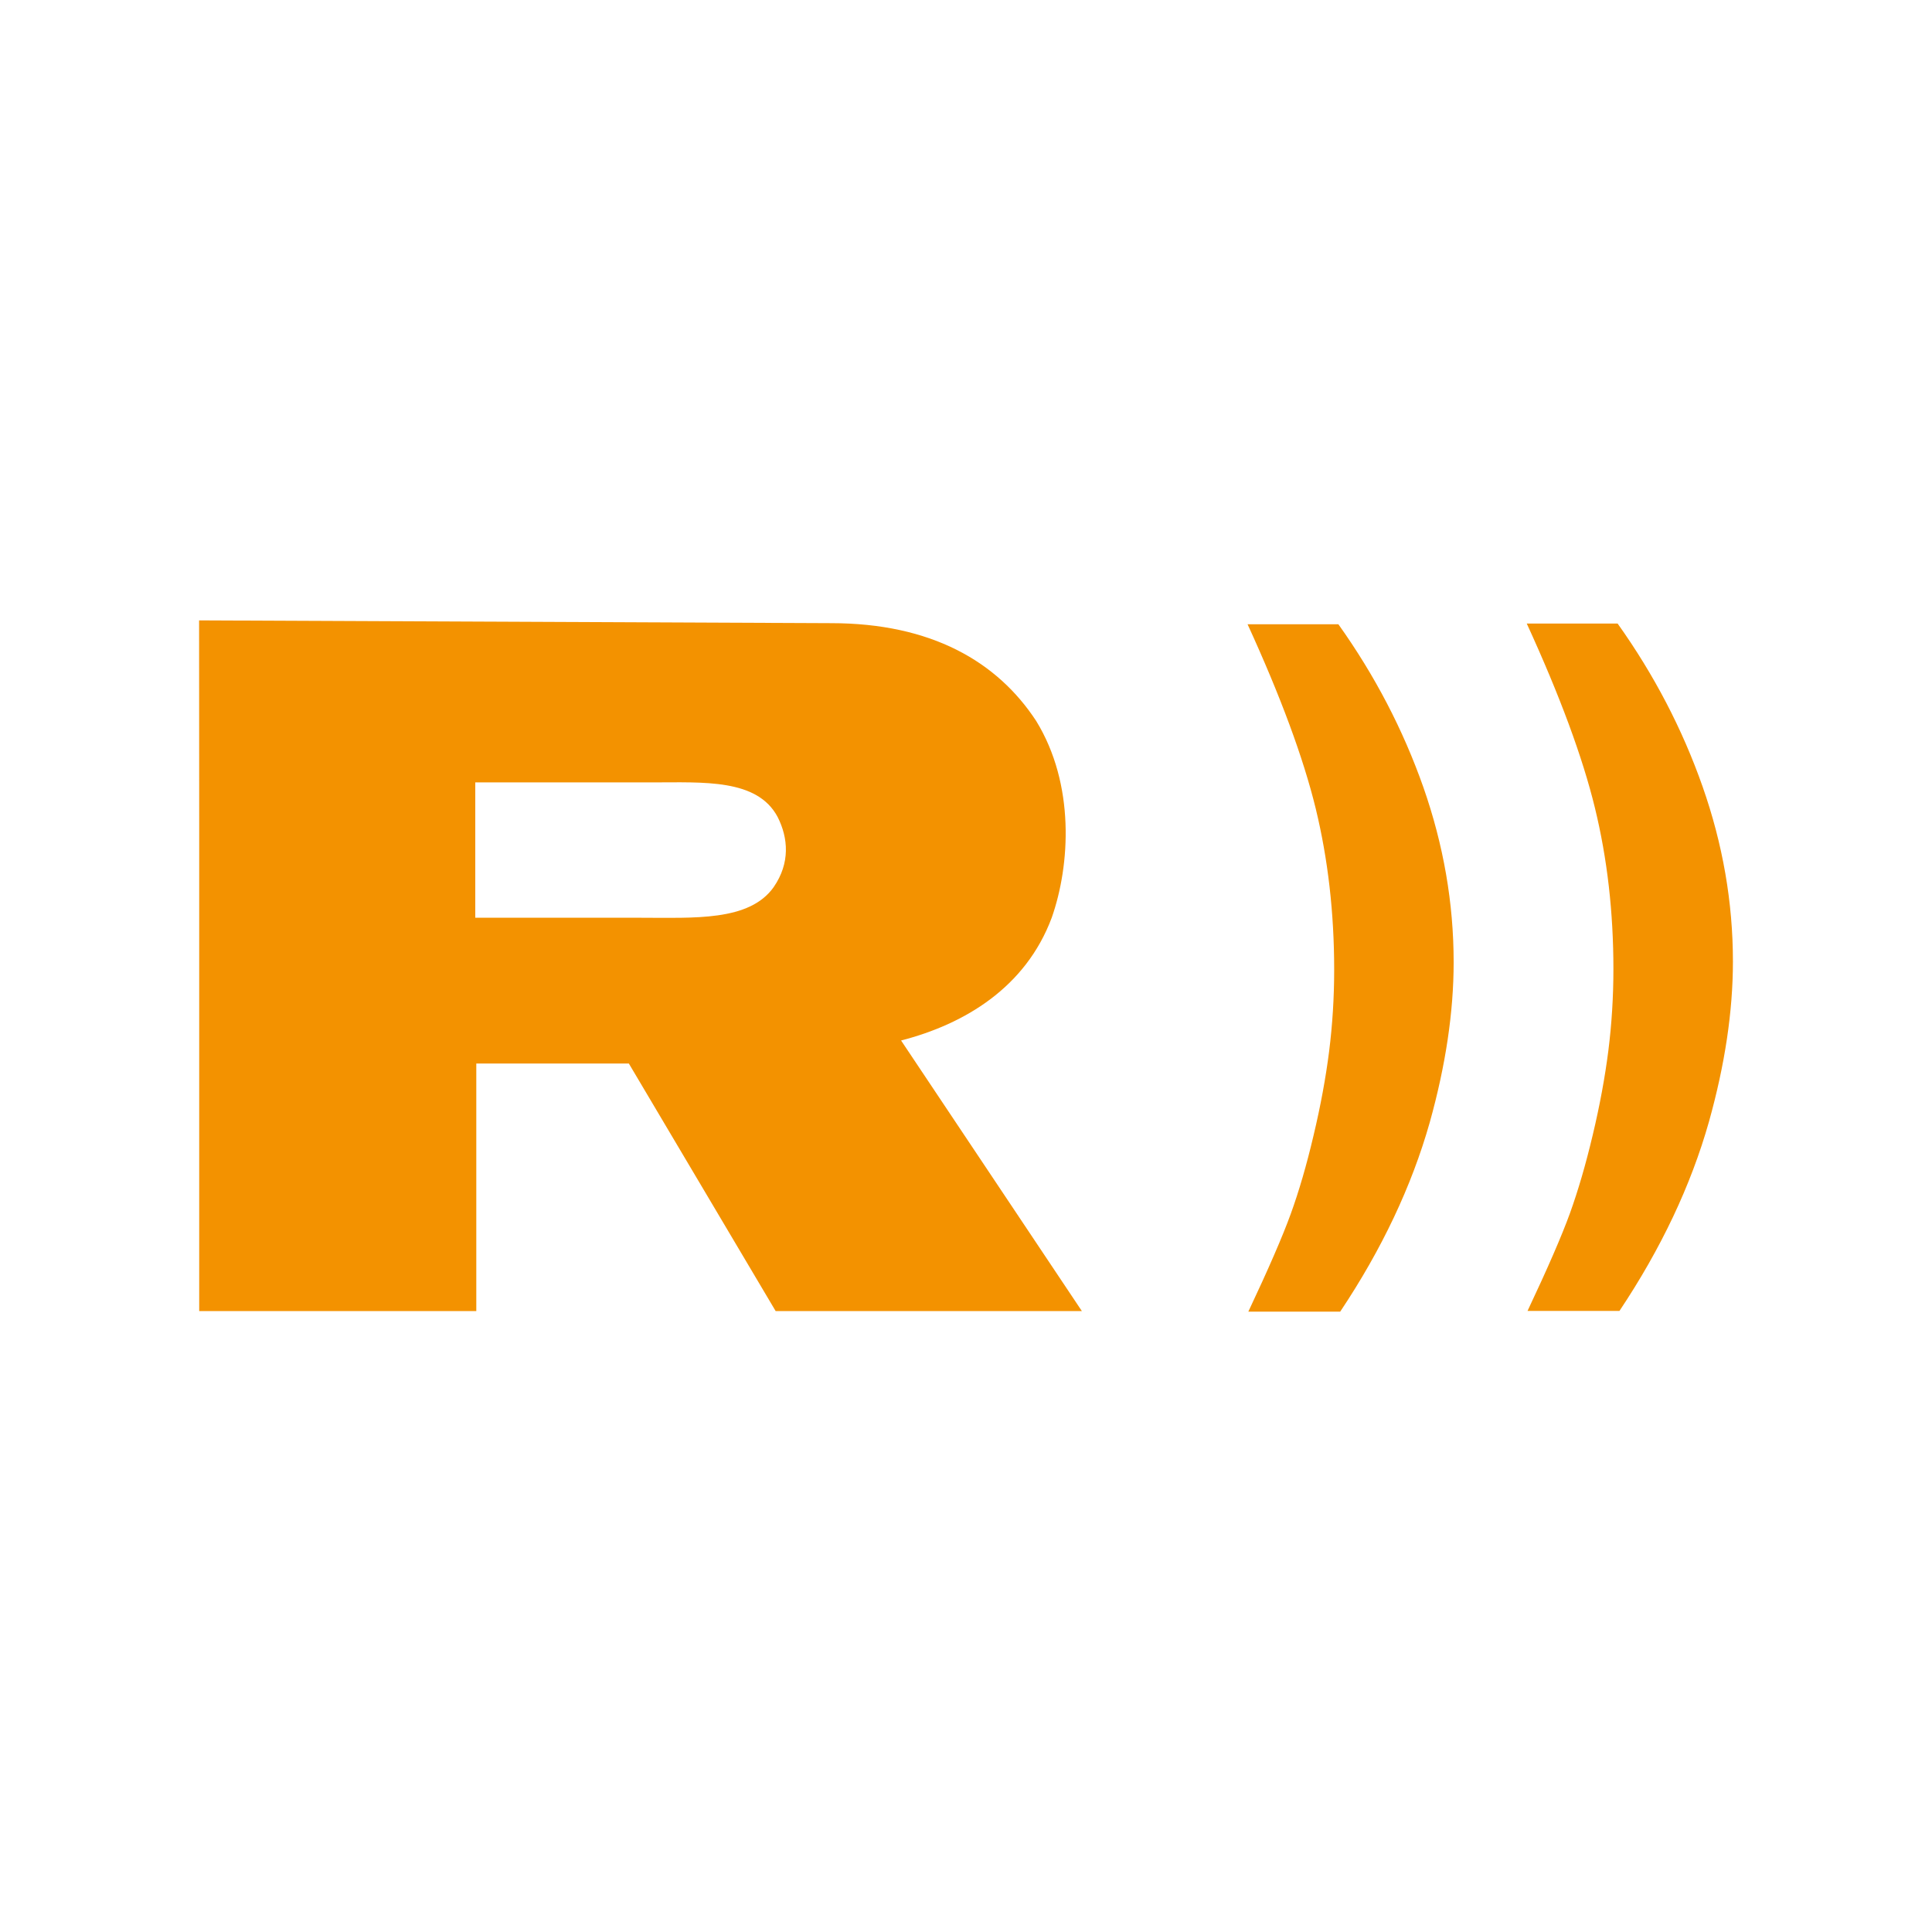 <svg xmlns="http://www.w3.org/2000/svg" viewBox="0 0 1000 1000" style="enable-background:new 0 0 1000 1000" xml:space="preserve"><switch><g><path d="M246 404.97h91.59c26.65 0 54.35-1.97 64.91 17.89 5.54 10.95 6.53 23.84-2.02 36.27-12.59 17.86-41.26 15.89-69.45 15.89H246v-70.05zm-142.89 21.64v252.01h143.42V550.49h78.97l75.98 128.13h158.5L466.4 538.56c32.73-8.44 64.42-27.31 77.97-63.55 9.6-27.33 12.09-69.03-8.02-101.8-20.14-30.8-54.37-50.66-106.17-50.66l-327.13-1.44.06 105.5zm778.16-19.45c-10.44-29.74-25.1-57.88-43.99-84.41h-47.03c17.15 37.4 28.9 69.2 35.28 95.41 6.4 26.25 9.57 54.02 9.57 83.4 0 14.45-.89 28.54-2.62 42.3-1.76 13.77-4.43 28.29-8.08 43.6-3.62 15.3-7.58 28.8-11.8 40.52-4.25 11.73-11.57 28.56-21.95 50.55h47.58c21.51-32.23 36.96-64.85 46.32-97.92 8.26-29.51 12.41-57.13 12.41-82.95 0-30.58-5.25-60.76-15.69-90.5m-188.53-84.05h-47c17.13 37.4 28.88 69.19 35.28 95.41 6.37 26.25 9.55 54.05 9.55 83.4 0 14.46-.89 28.54-2.62 42.3-1.76 13.77-4.43 28.29-8.08 43.59-3.59 15.3-7.55 28.84-11.8 40.56-4.25 11.71-11.57 28.55-21.93 50.53h47.55c21.51-32.2 36.96-64.87 46.34-97.92 8.24-29.51 12.38-57.13 12.38-82.93 0-30.6-5.25-60.76-15.66-90.53-10.46-29.73-25.1-57.87-44.01-84.41" style="fill:#f39200"/></g></switch></svg>